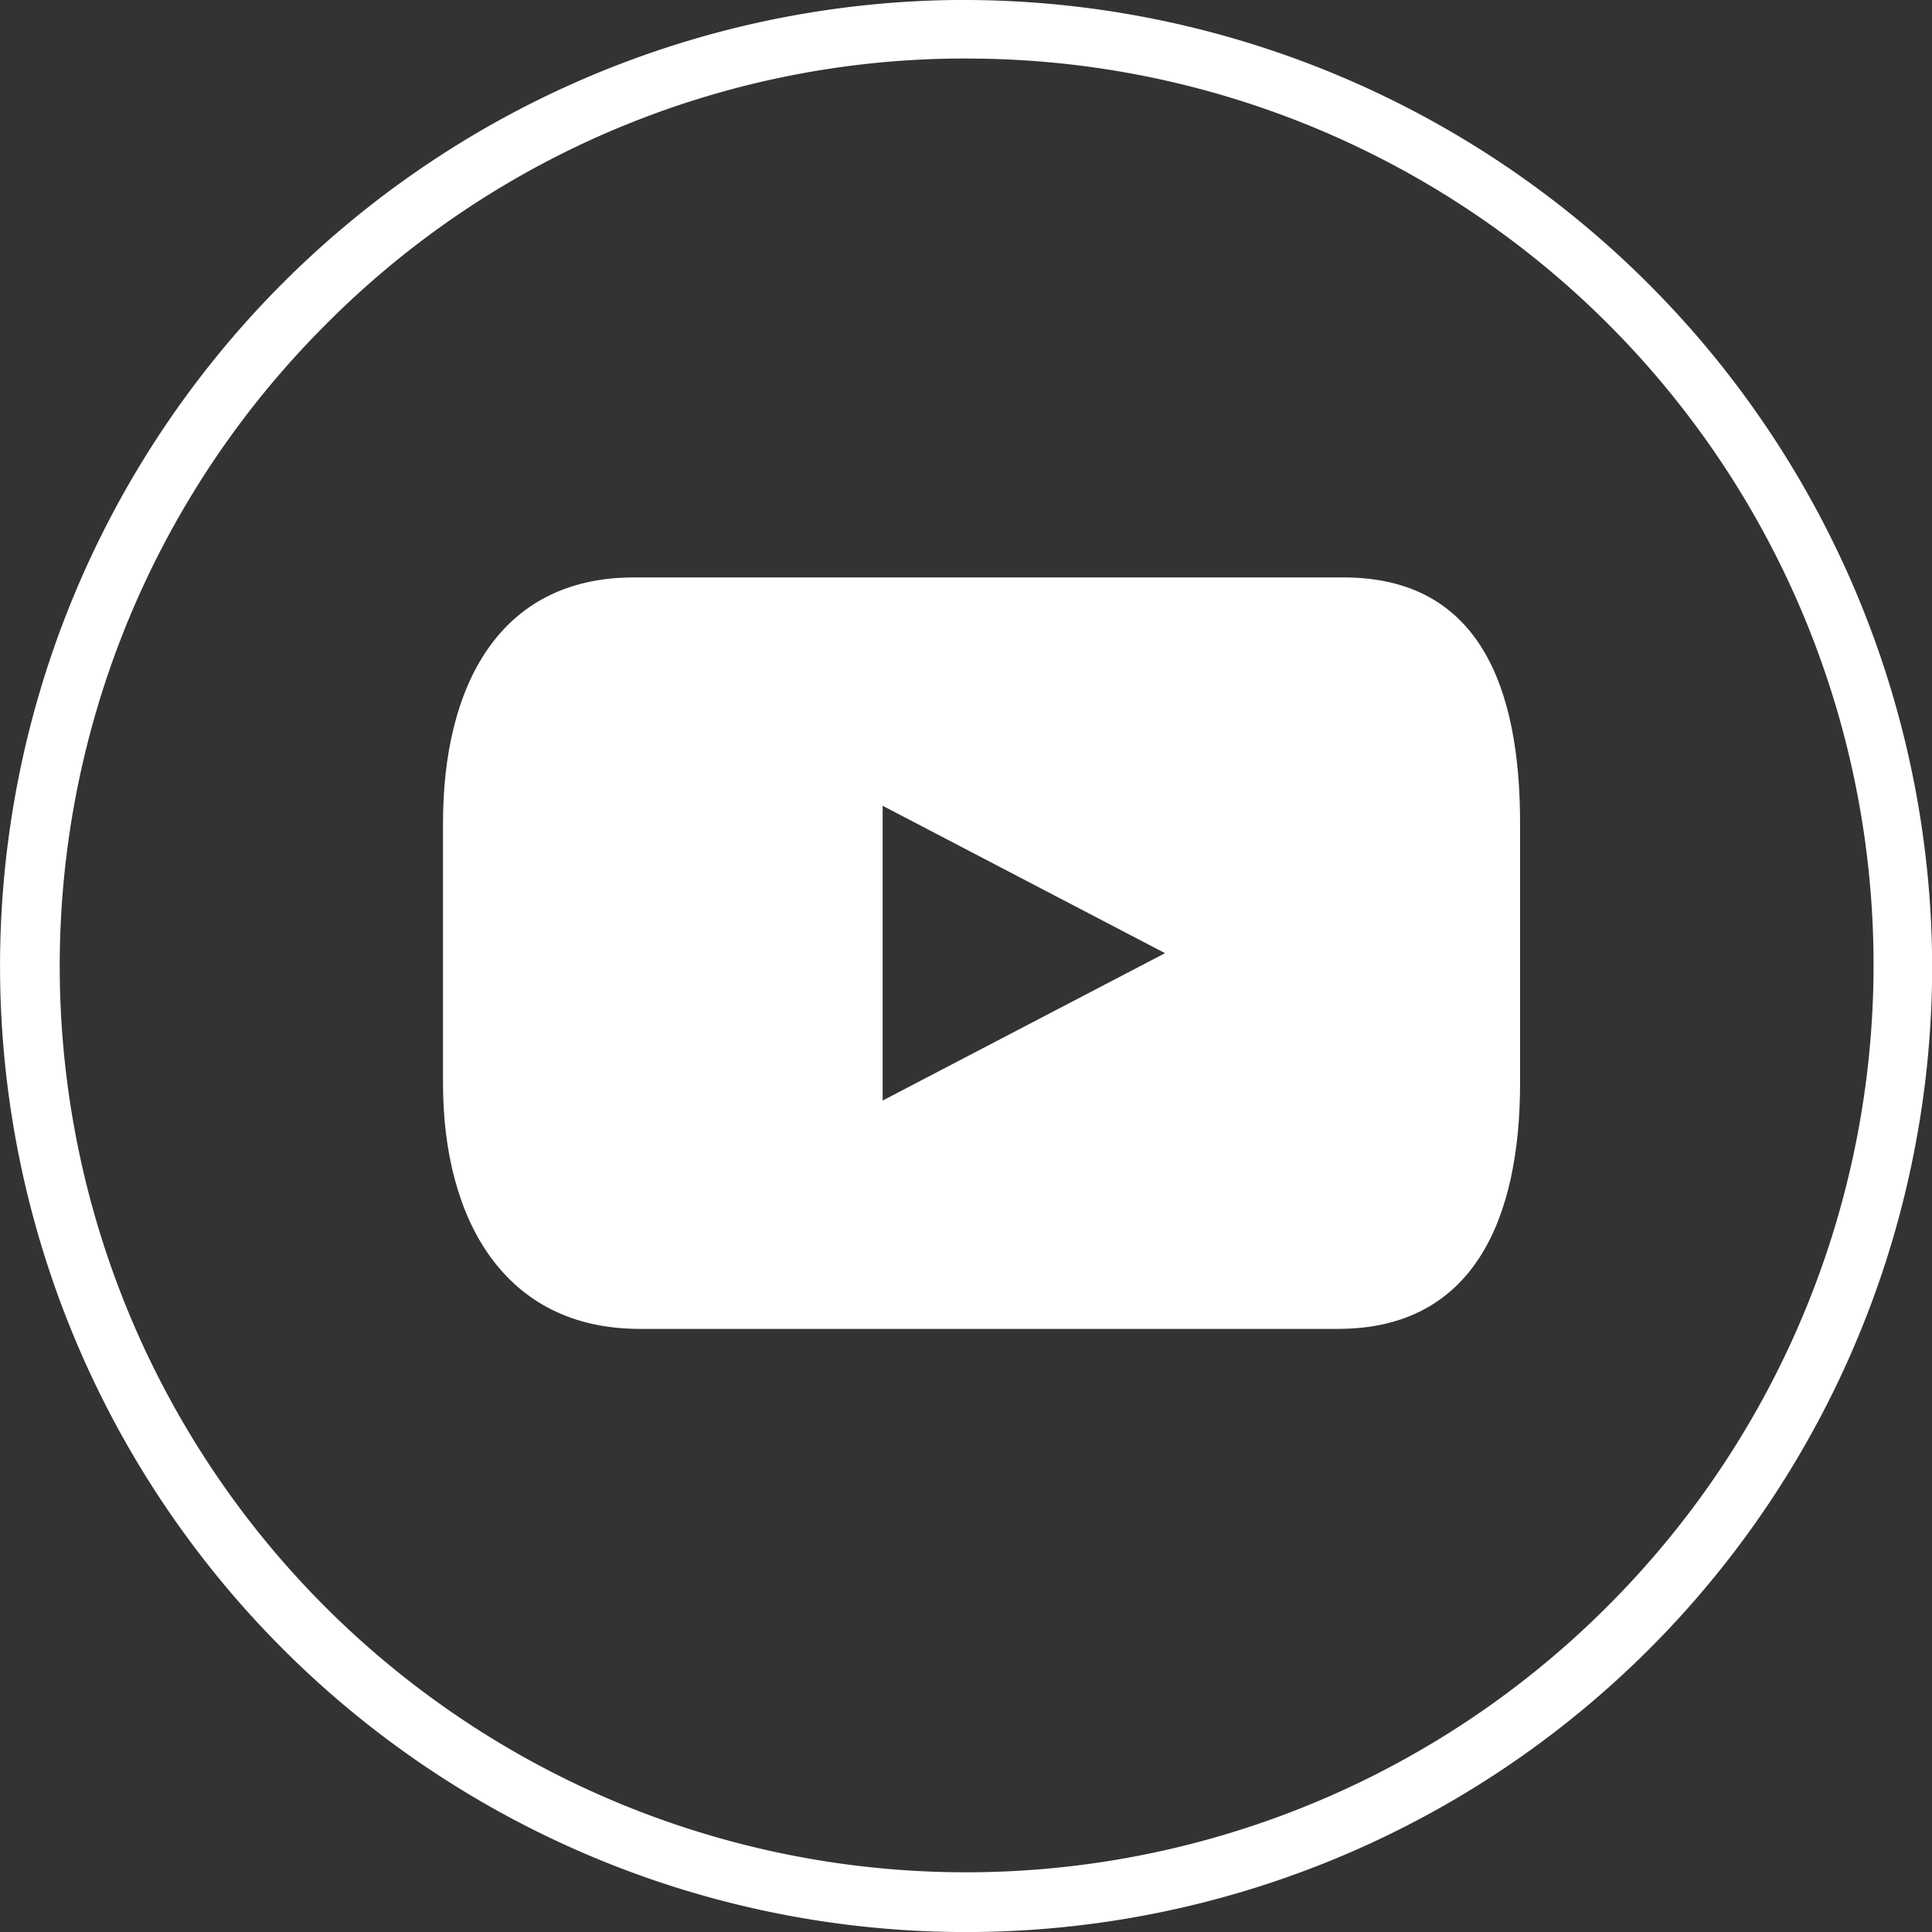 <svg xmlns="http://www.w3.org/2000/svg" width="83.195" height="83.194"><rect width="100%" height="100%" fill="#333333" stroke="none"/><g data-name="グループ 4575" fill="#fff"><path data-name="パス 27505" d="M41.598 2.522a39.025 39.025 0 0127.6 66.67A39.028 39.028 0 1114.002 14a38.8 38.8 0 0127.6-11.481m0-2.522a41.6 41.6 0 1041.6 41.6A41.72 41.72 0 0041.598 0"/><path data-name="パス 27506" d="M57.861 24.865H27.293c-5.844 0-8.217 4.737-8.217 10.583V46.64c0 5.846 2.622 10.584 8.468 10.584h30.071c5.843 0 7.842-4.738 7.842-10.584V35.448c0-5.846-1.75-10.583-7.6-10.583M38.008 47.391V34.698l12.16 6.347z"/></g></svg>